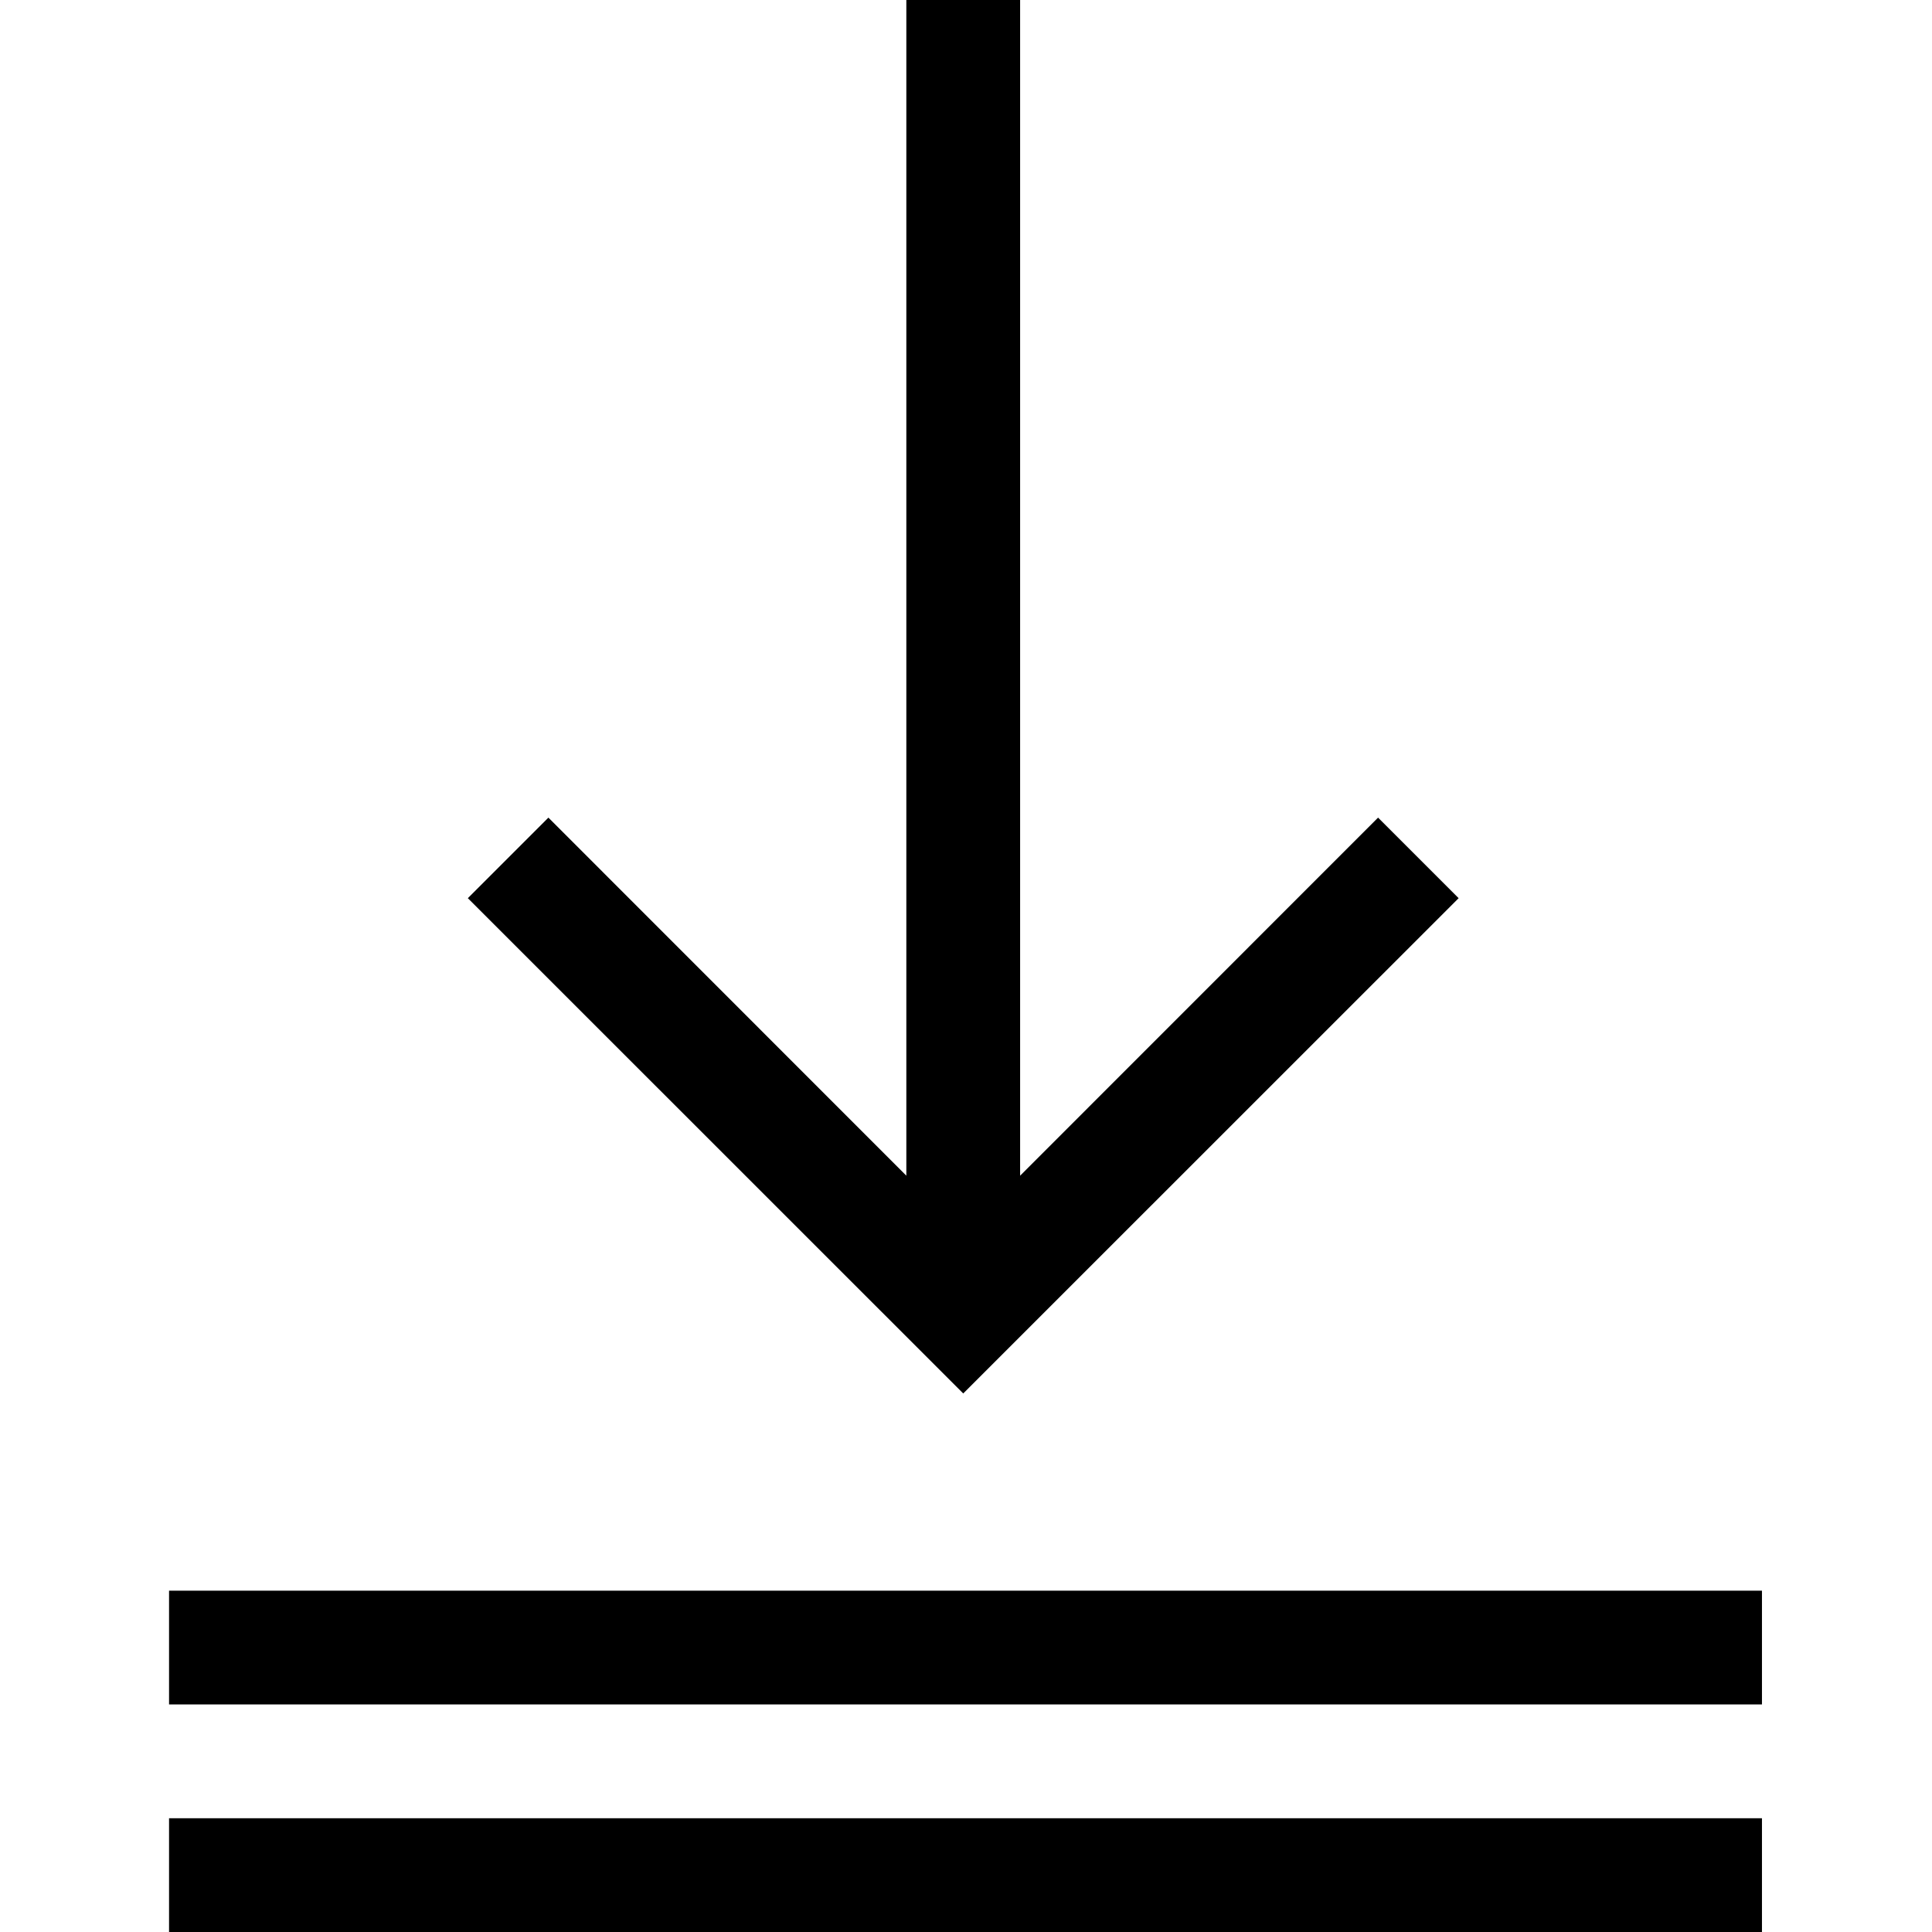 <svg viewBox="0 0 1920 1920" version="1.1" xmlns="http://www.w3.org/2000/svg">
    <path d="M1751.02,1806.927 L1751.02,1920 L168,1920 L168,1806.927 L1751.02,1806.927 Z M1751.02,1580.781 L1751.02,1693.854 L168,1693.854 L168,1580.781 L1751.02,1580.781 Z M1013.785,0 L1013.785,1168.382 L1369.512,812.542 L1449.568,892.597 L957.249,1384.803 L464.929,892.597 L544.985,812.542 L900.712,1168.382 L900.712,0 L1013.785,0 Z" stroke="none" stroke-width="1" fill-rule="evenodd"/>
</svg>
